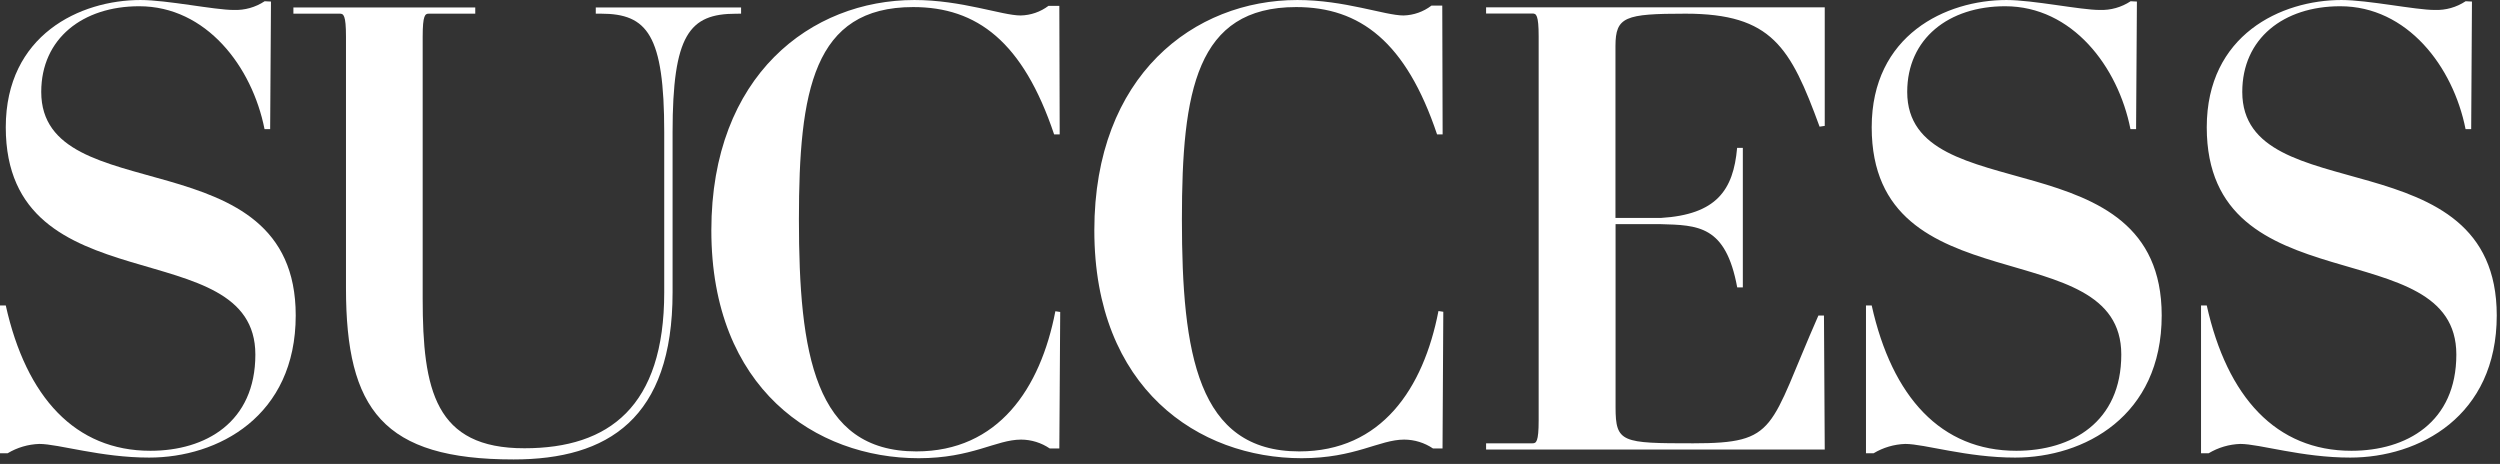 <svg width="485" height="90" viewBox="0 0 485 90" fill="none" xmlns="http://www.w3.org/2000/svg">
<rect x="0" y="0" width="485" height="90" fill="#333333" stroke="none"/>
<path d="M8 17.832C8 7.472 16.05 1.212 27 1.212C40 1.212 48.91 12.892 51.32 25.052H52.41L52.57 0.302L51.34 0.242C49.566 1.419 47.467 2.01 45.34 1.932C41.59 1.932 32.43 0.002 27.26 0.002C15.57 0.002 1.12 6.752 1.12 24.692C1.12 59.622 49.54 44.692 49.54 68.782C49.54 81.912 39.9 87.452 29.18 87.452C14.61 87.452 5.09 77.092 1.12 59.262H0V87.932H1.48C3.34 86.817 5.453 86.195 7.62 86.122C11.36 86.122 19.55 88.772 28.94 88.772C42.31 88.772 57.37 80.772 57.37 61.192C57.37 26.262 8 41.072 8 17.832ZM143.77 2.652V1.452H115.58V2.652H116.58C125.58 2.652 128.86 6.752 128.86 25.652V56.732C128.86 78.892 118.14 86.962 101.76 86.962C84.39 87.002 82 75.642 82 57.942V7.112C82 2.892 82.48 2.652 83.2 2.652H92.2V1.452H56.92V2.652H65.92C66.64 2.652 67.12 2.892 67.12 7.112V55.892C67.12 79.502 74.35 89.132 99.64 89.132C117.95 89.132 130.48 81.182 130.48 56.732V25.662C130.48 6.752 133.73 2.662 142.76 2.662L143.77 2.652Z" fill="white"/>
<path d="M177.76 87.572C158 87.572 154.99 68.572 154.99 42.572C154.99 17.642 157.76 1.372 177.15 1.372C189.56 1.372 198.47 8.122 204.5 26.072H205.58L205.51 1.132H203.41C201.849 2.31 199.955 2.964 198 3.002C194.39 3.002 186.56 0.002 177.4 0.002C157.4 0.002 138 14.572 138 44.692C138 75.402 158.23 88.892 178.23 88.892C188.59 88.892 193.23 85.282 198.1 85.282C200.079 85.293 202.011 85.892 203.65 87.002H205.51L205.68 60.522L204.74 60.382C201.85 75.402 193.65 87.572 177.76 87.572ZM252.05 87.572C232.3 87.572 229.29 68.572 229.29 42.572C229.29 17.642 232.06 1.372 251.45 1.372C263.85 1.372 272.77 8.122 278.79 26.072H279.87L279.8 1.082H277.71C276.152 2.278 274.254 2.951 272.29 3.002C268.67 3.002 260.84 0.002 251.69 0.002C231.69 0.002 212.3 14.572 212.3 44.692C212.3 75.402 232.54 88.892 252.53 88.892C262.89 88.892 267.59 85.282 272.41 85.282C274.403 85.288 276.348 85.887 278 87.002H279.85L280 60.482L279.06 60.342C276.14 75.402 268 87.572 252.05 87.572ZM327 2.652C343.74 2.652 347.35 9.152 353 24.572L354 24.422V1.422H288.3V2.622H297.3C298.02 2.622 298.5 2.862 298.5 7.082V81.542C298.5 85.762 298.02 86.002 297.3 86.002H288.3V87.212H354L353.85 61.212H352.77C343.07 83.232 345 86.002 328.47 86.002C314.62 86.002 313.42 85.882 313.42 79.002V43.482H322.09C329.44 43.692 334.79 43.692 337.02 55.752H338.11V28.692H337C336.28 36.882 333 41.632 322.19 42.282H313.4V8.912C313.42 3.252 315.22 2.652 327 2.652ZM370 17.832C370 7.472 378.07 1.212 389 1.212C402 1.212 410.91 12.892 413.31 25.052H414.4L414.56 0.302L413.34 0.242C411.564 1.415 409.467 2.005 407.34 1.932C403.58 1.932 394.43 0.002 389.25 0.002C377.56 0.002 363.11 6.752 363.11 24.692C363.11 59.622 411.53 44.692 411.53 68.782C411.53 81.912 401.89 87.452 391.17 87.452C376.6 87.452 367.08 77.092 363.11 59.262H362V87.932H363.48C365.34 86.818 367.453 86.195 369.62 86.122C373.36 86.122 381.55 88.772 390.94 88.772C404.31 88.772 419.37 80.772 419.37 61.192C419.36 26.262 370 41.072 370 17.832ZM435 17.832C435 7.472 443 1.212 454 1.212C467 1.212 475.91 12.892 478.32 25.052H479.41L479.56 0.302L478.33 0.242C476.556 1.418 474.457 2.009 472.33 1.932C468.58 1.932 459.42 0.002 454.24 0.002C442.56 0.002 428.11 6.752 428.11 24.692C428.11 59.622 476.53 44.692 476.53 68.782C476.53 81.912 466.89 87.452 456.17 87.452C441.6 87.452 432.08 77.092 428.11 59.262H427V87.932H428.48C430.34 86.817 432.453 86.194 434.62 86.122C438.36 86.122 446.55 88.772 455.94 88.772C469.31 88.772 484.37 80.772 484.37 61.192C484.36 26.262 435 41.072 435 17.832Z" fill="white"/>
</svg>